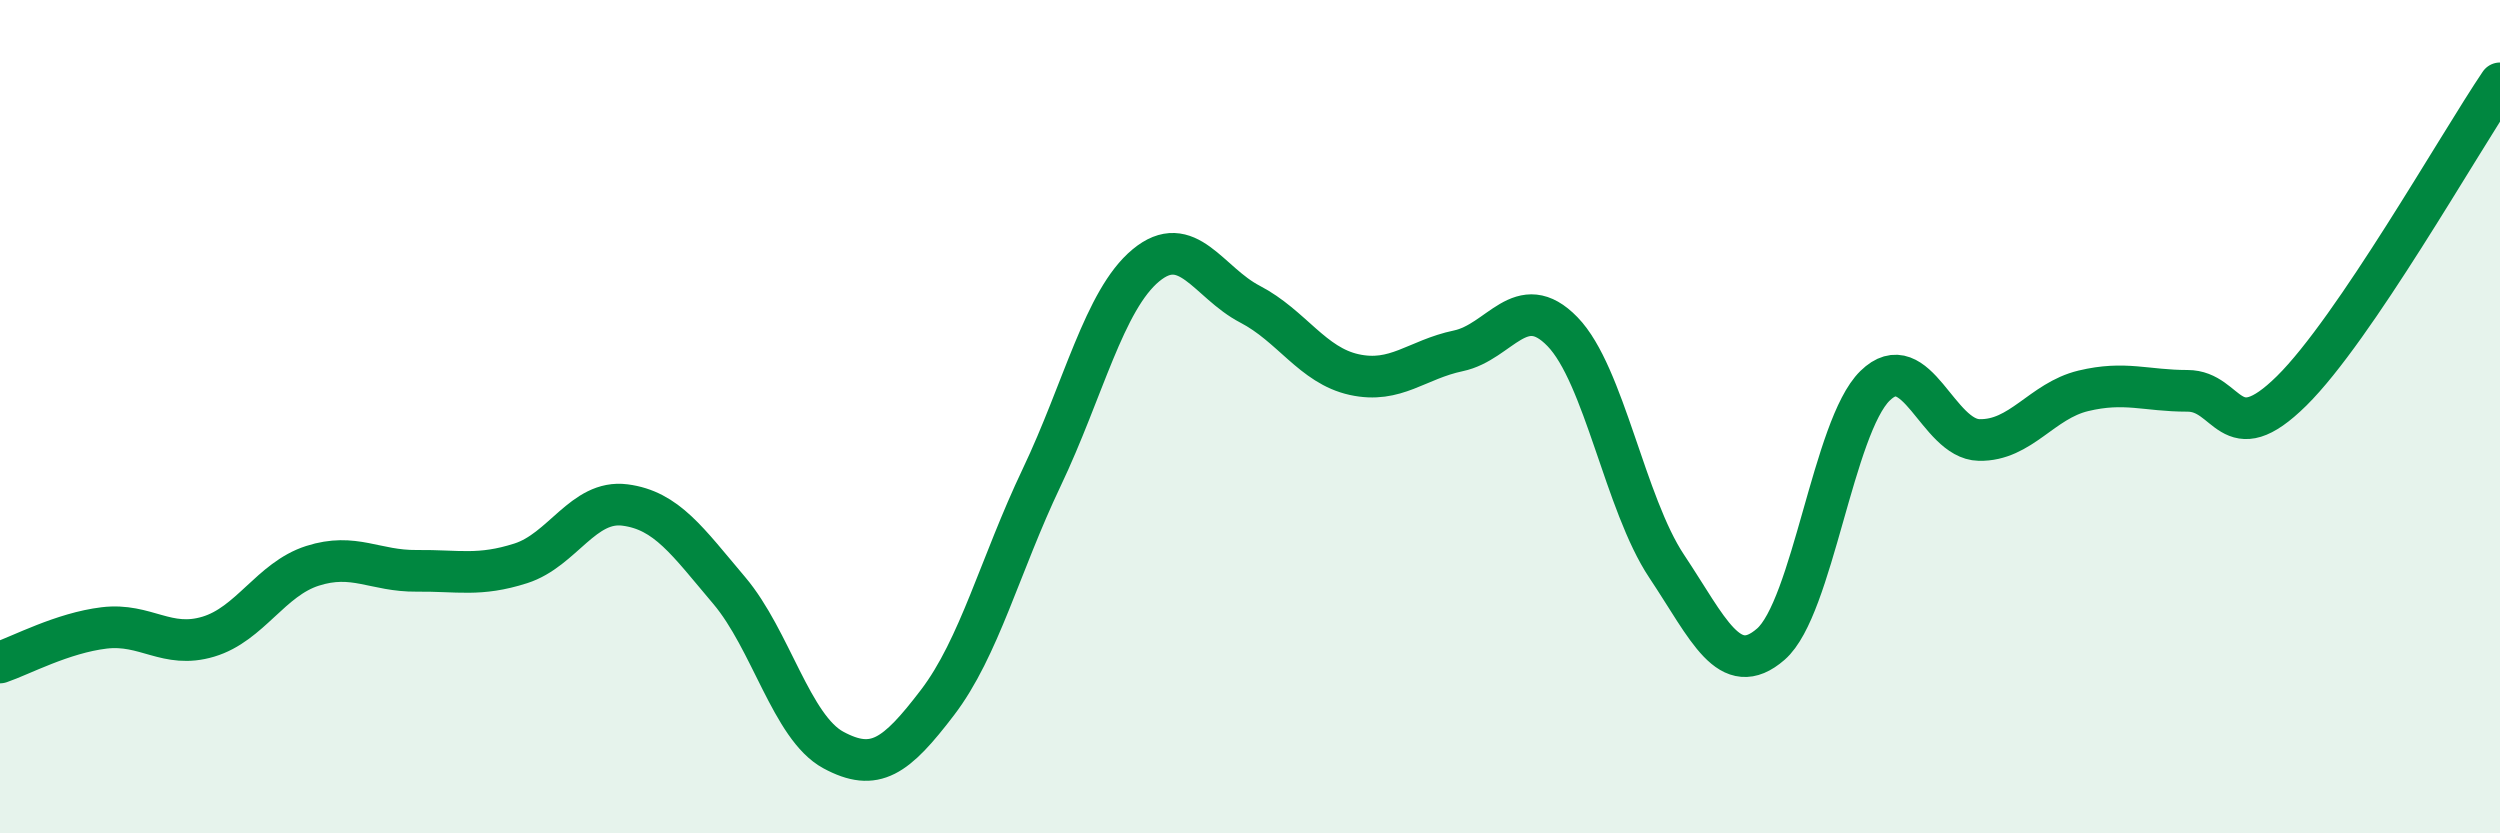 
    <svg width="60" height="20" viewBox="0 0 60 20" xmlns="http://www.w3.org/2000/svg">
      <path
        d="M 0,15.9 C 0.5,15.73 1.5,15.19 2.5,15.07 C 3.5,14.95 4,15.58 5,15.28 C 6,14.98 6.5,13.9 7.5,13.58 C 8.5,13.26 9,13.71 10,13.7 C 11,13.69 11.5,13.84 12.5,13.52 C 13.5,13.2 14,11.99 15,12.12 C 16,12.25 16.5,12.99 17.5,14.17 C 18.5,15.35 19,17.46 20,18 C 21,18.54 21.5,18.17 22.5,16.86 C 23.5,15.55 24,13.56 25,11.46 C 26,9.36 26.5,7.2 27.5,6.37 C 28.5,5.54 29,6.78 30,7.3 C 31,7.82 31.5,8.77 32.5,8.99 C 33.5,9.21 34,8.63 35,8.42 C 36,8.21 36.5,6.93 37.5,7.96 C 38.5,8.99 39,12.09 40,13.59 C 41,15.09 41.5,16.33 42.5,15.46 C 43.5,14.59 44,10.24 45,9.26 C 46,8.28 46.5,10.54 47.5,10.56 C 48.5,10.58 49,9.62 50,9.38 C 51,9.14 51.5,9.38 52.5,9.38 C 53.5,9.38 53.5,10.86 55,9.38 C 56.5,7.9 59,3.48 60,2L60 20L0 20Z"
        fill="#008740"
        opacity="0.1"
        stroke-linecap="round"
        stroke-linejoin="round"
      />
      <path
        d="M 0,15.9 C 0.5,15.73 1.5,15.19 2.5,15.07 C 3.5,14.95 4,15.58 5,15.28 C 6,14.98 6.5,13.9 7.5,13.58 C 8.5,13.26 9,13.71 10,13.7 C 11,13.69 11.5,13.84 12.5,13.52 C 13.5,13.2 14,11.99 15,12.12 C 16,12.25 16.5,12.99 17.5,14.17 C 18.5,15.35 19,17.46 20,18 C 21,18.54 21.5,18.17 22.5,16.86 C 23.5,15.55 24,13.56 25,11.46 C 26,9.36 26.5,7.2 27.5,6.37 C 28.5,5.54 29,6.78 30,7.3 C 31,7.82 31.5,8.77 32.5,8.99 C 33.5,9.21 34,8.63 35,8.42 C 36,8.21 36.5,6.93 37.5,7.96 C 38.5,8.99 39,12.09 40,13.59 C 41,15.09 41.5,16.33 42.5,15.46 C 43.5,14.59 44,10.24 45,9.26 C 46,8.28 46.5,10.54 47.5,10.56 C 48.5,10.58 49,9.62 50,9.38 C 51,9.14 51.5,9.38 52.5,9.38 C 53.5,9.38 53.5,10.86 55,9.38 C 56.5,7.9 59,3.48 60,2"
        stroke="#008740"
        stroke-width="1"
        fill="none"
        stroke-linecap="round"
        stroke-linejoin="round"
      />
    </svg>
  